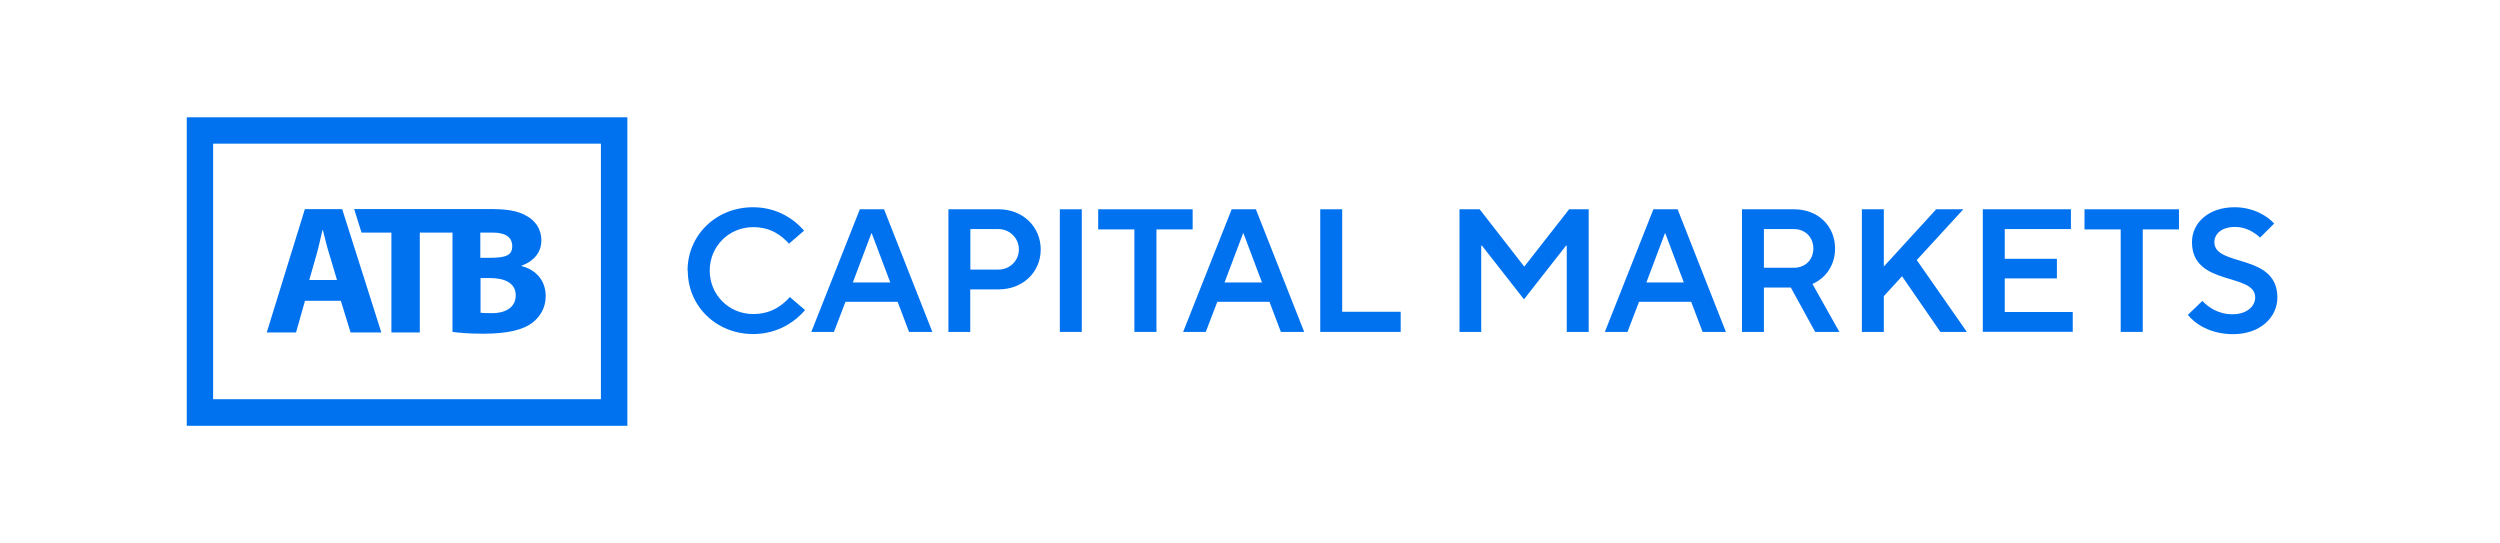 <?xml version="1.0" encoding="UTF-8"?>
<svg xmlns="http://www.w3.org/2000/svg" version="1.1" viewBox="0 0 221 48">
  <defs>
    <style>
      .cls-1 {
        fill: #0072f0;
      }
    </style>
  </defs>
  <!-- Generator: Adobe Illustrator 28.7.2, SVG Export Plug-In . SVG Version: 1.2.0 Build 154)  -->
  <g>
    <g id="Layer_1">
      <g>
        <g>
          <path class="cls-1" d="M43.45,27.68c-.43,0-.73,0-.97-.03v-3.07h.86c1.25,0,2.25.43,2.25,1.52,0,1.15-1,1.59-2.14,1.59M42.47,20.56h1.07c1.14,0,1.74.39,1.74,1.22s-.65,1.01-1.99,1.01h-.83v-2.23ZM31.31,18.49l.65,2.07h2.64v8.83h2.51v-8.83h2.89v8.78c.56.08,1.48.16,2.72.16,2.21,0,3.56-.36,4.37-.99.69-.55,1.15-1.33,1.15-2.33,0-1.39-.87-2.34-2.14-2.66v-.03c1.25-.47,1.76-1.31,1.76-2.26s-.54-1.74-1.32-2.15c-.83-.47-1.75-.6-3.28-.6h-11.93ZM29.79,24.75l-.69-2.31c-.2-.65-.4-1.46-.56-2.11h-.03c-.16.65-.33,1.47-.51,2.11l-.66,2.31h2.46ZM26.96,26.59l-.79,2.8h-2.59l3.37-10.9h3.3l3.46,10.9h-2.72l-.86-2.8h-3.18Z"/>
          <path class="cls-1" d="M53.12,12.7v22.59H18.84V12.7h34.28M55.46,10.37H16.51v27.27h38.95V10.37h0Z"/>
        </g>
        <path class="cls-1" d="M60.78,23.92c0-3.11,2.49-5.6,5.79-5.6,2.21,0,3.73,1.15,4.51,2.07l-1.33,1.15c-.62-.67-1.55-1.46-3.17-1.46-2.15,0-3.84,1.7-3.84,3.84s1.69,3.84,3.84,3.84c1.63,0,2.6-.79,3.24-1.5l1.35,1.15c-.81.96-2.37,2.12-4.58,2.12-3.3,0-5.79-2.49-5.79-5.6Z"/>
        <path class="cls-1" d="M71.72,29.34l4.29-10.84h2.14l4.27,10.84h-2.06l-1.01-2.66h-4.61l-1.02,2.66h-2ZM75.39,24.97h3.31l-1.64-4.35h-.03l-1.64,4.35Z"/>
        <path class="cls-1" d="M83.84,29.34v-10.84h4.44c2.15,0,3.72,1.56,3.72,3.55s-1.56,3.53-3.72,3.53h-2.51v3.76h-1.94ZM85.78,23.83h2.48c1.01,0,1.81-.79,1.81-1.78s-.81-1.8-1.81-1.8h-2.48v3.58Z"/>
        <path class="cls-1" d="M93.69,29.34v-10.84h1.94v10.84h-1.94Z"/>
        <path class="cls-1" d="M100.28,29.34v-9.06h-3.2v-1.78h8.35v1.78h-3.2v9.06h-1.94Z"/>
        <path class="cls-1" d="M104.59,29.34l4.29-10.84h2.14l4.27,10.84h-2.06l-1.01-2.66h-4.61l-1.02,2.66h-2ZM108.25,24.97h3.31l-1.64-4.35h-.03l-1.64,4.35Z"/>
        <path class="cls-1" d="M116.71,29.34v-10.84h1.94v9.06h5.17v1.78h-7.11Z"/>
        <path class="cls-1" d="M129.02,29.34v-10.84h1.78l3.93,5.05h.03l3.95-5.05h1.73v10.84h-1.94v-7.63h-.06l-3.72,4.75-3.72-4.75h-.06v7.63h-1.94Z"/>
        <path class="cls-1" d="M141.87,29.34l4.29-10.84h2.14l4.27,10.84h-2.06l-1.01-2.66h-4.61l-1.02,2.66h-2ZM145.54,24.97h3.31l-1.64-4.35h-.03l-1.64,4.35Z"/>
        <path class="cls-1" d="M162.61,29.34h-2.15l-2.15-3.92h-2.38v3.92h-1.94v-10.84h4.61c2.14,0,3.62,1.5,3.62,3.47,0,1.42-.77,2.59-2,3.13l2.38,4.24ZM155.93,20.25v3.42h2.65c1.01,0,1.72-.71,1.72-1.7s-.71-1.72-1.72-1.72h-2.65Z"/>
        <path class="cls-1" d="M164.59,29.34v-10.84h1.94v5.06l4.63-5.06h2.4l-4.12,4.49,4.43,6.35h-2.34l-3.39-4.92-1.61,1.76v3.16h-1.94Z"/>
        <path class="cls-1" d="M175.28,29.34v-10.84h7.79v1.75h-5.85v2.63h4.61v1.73h-4.61v2.97h6.01v1.75h-7.94Z"/>
        <path class="cls-1" d="M187.47,29.34v-9.06h-3.2v-1.78h8.35v1.78h-3.2v9.06h-1.94Z"/>
        <path class="cls-1" d="M193.42,27.82l1.27-1.22c.51.54,1.38,1.18,2.66,1.18s2.01-.71,2.01-1.49c0-2.21-5.59-.94-5.59-4.89,0-1.7,1.47-3.08,3.76-3.08,1.7,0,2.94.81,3.51,1.44l-1.25,1.24c-.42-.39-1.19-.94-2.2-.94-1.22,0-1.84.63-1.84,1.35,0,2.21,5.57.94,5.57,4.89,0,1.73-1.49,3.24-3.92,3.24-2,0-3.36-.91-3.99-1.7Z"/>
      </g>
    </g>
  </g>
</svg>